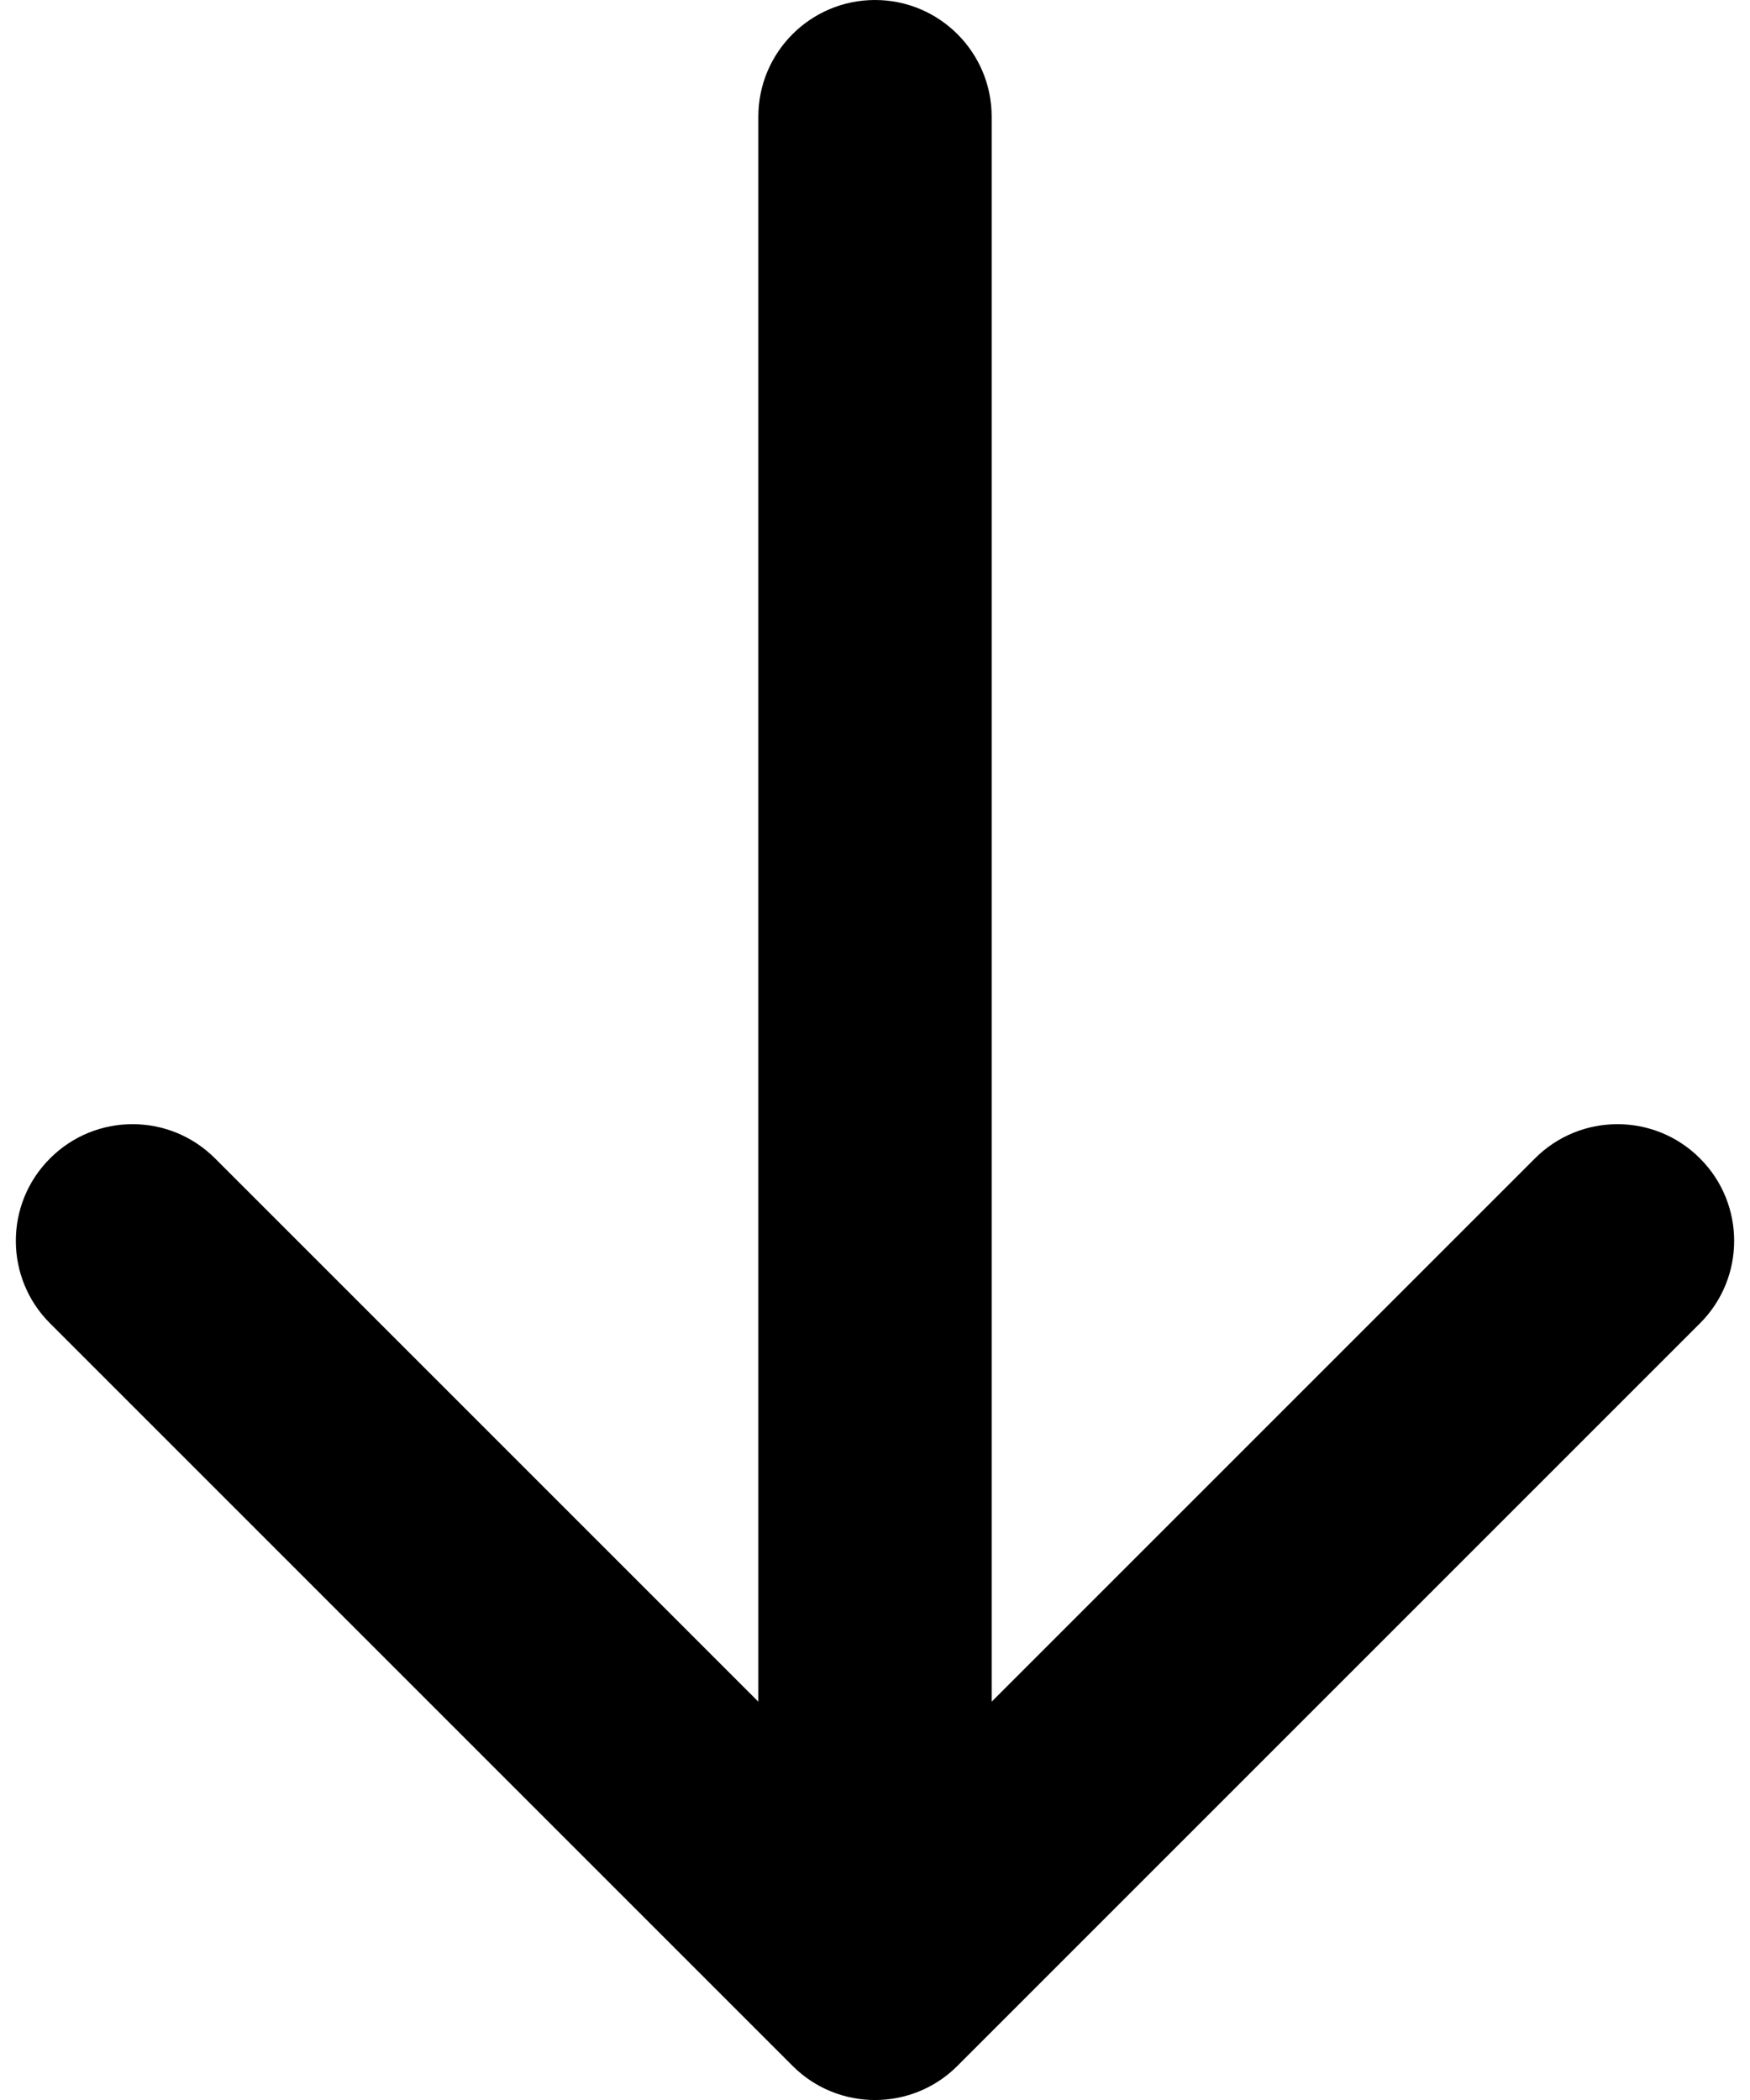 <svg width="15" height="18" viewBox="0 0 15 18" fill="none" xmlns="http://www.w3.org/2000/svg">
<path d="M8.5 1C8.5 0.448 8.052 0 7.5 0C6.948 0 6.5 0.448 6.5 1H8.5ZM6.793 17.707C7.183 18.098 7.817 18.098 8.207 17.707L14.571 11.343C14.962 10.953 14.962 10.319 14.571 9.929C14.181 9.538 13.547 9.538 13.157 9.929L7.5 15.586L1.843 9.929C1.453 9.538 0.819 9.538 0.429 9.929C0.038 10.319 0.038 10.953 0.429 11.343L6.793 17.707ZM6.5 1V17H8.5V1H6.5Z" fill="black"/>
</svg>
